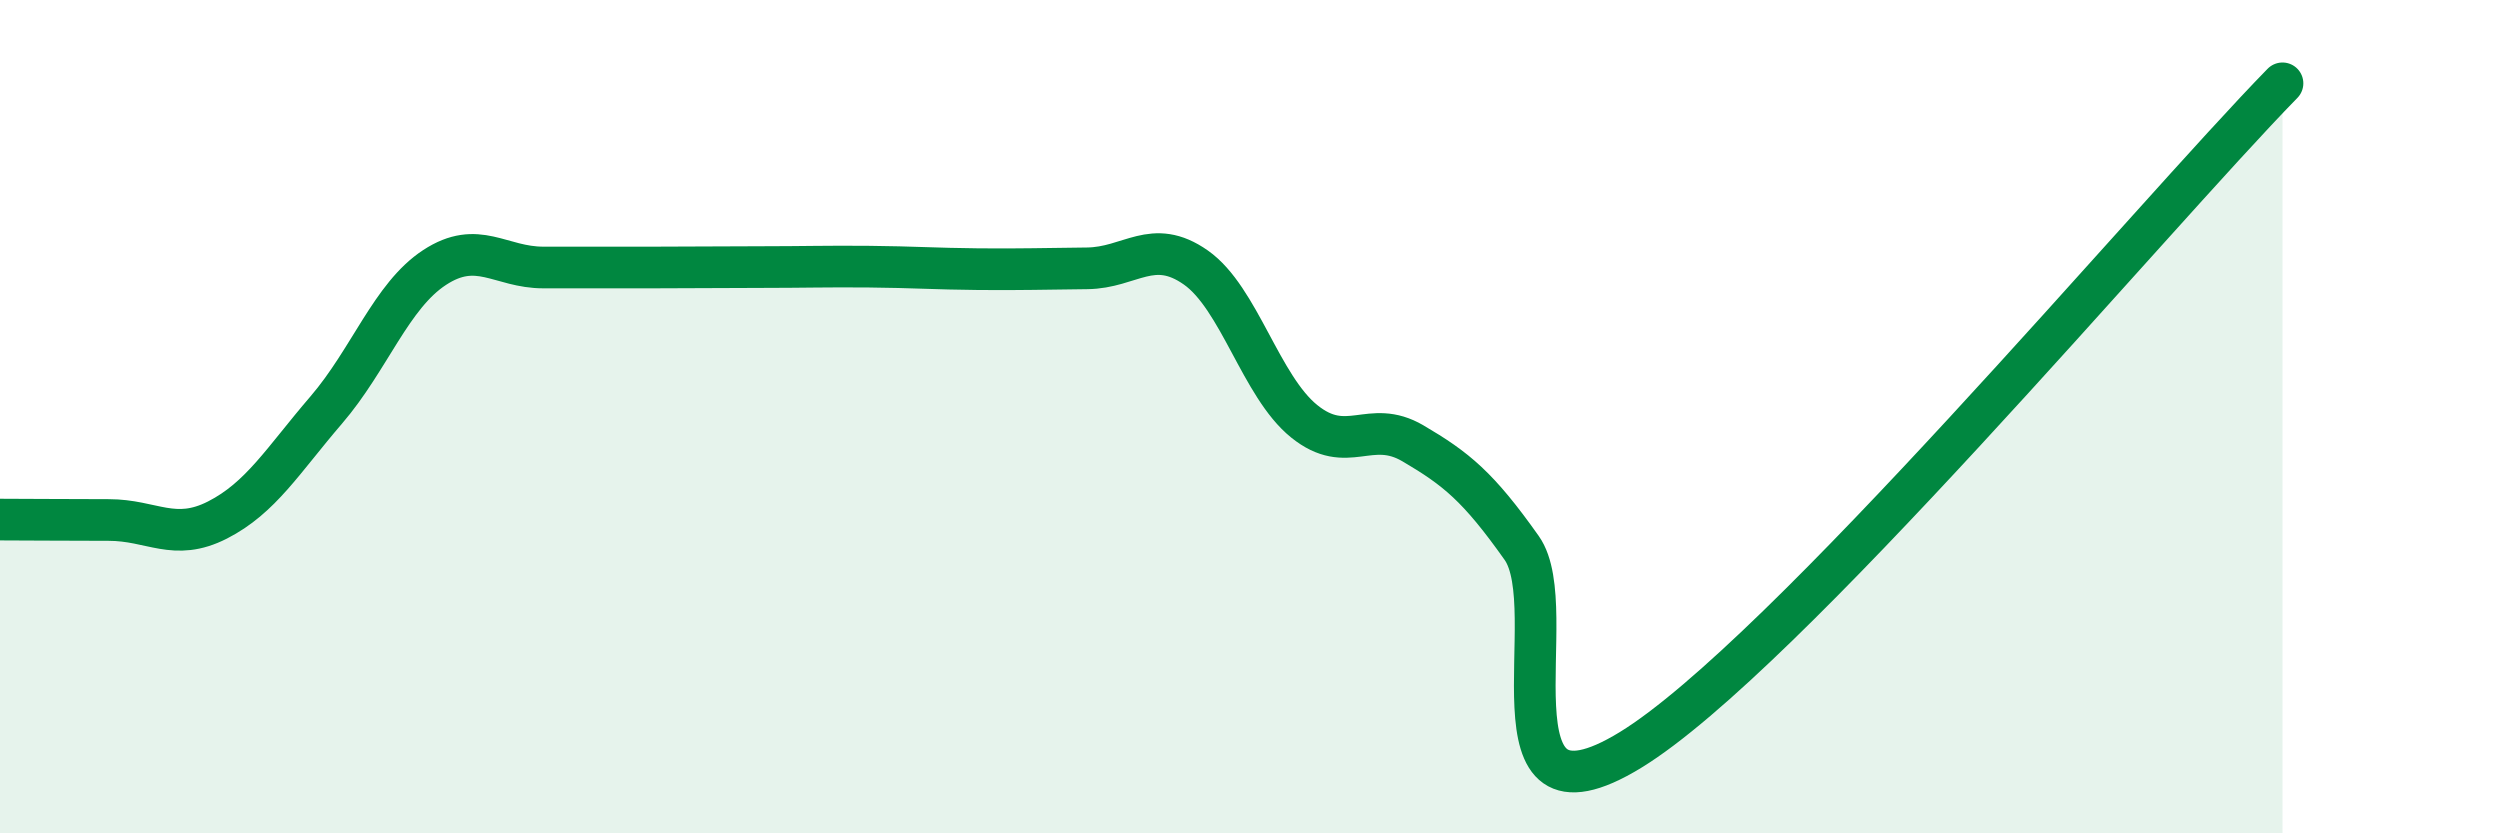 
    <svg width="60" height="20" viewBox="0 0 60 20" xmlns="http://www.w3.org/2000/svg">
      <path
        d="M 0,12.47 C 0.52,12.47 1.57,12.48 2.61,12.48 C 3.65,12.48 4.18,13.01 5.22,12.48 C 6.26,11.95 6.79,11.05 7.83,9.84 C 8.87,8.63 9.39,7.1 10.43,6.42 C 11.47,5.74 12,6.42 13.04,6.42 C 14.08,6.42 14.61,6.42 15.65,6.42 C 16.69,6.42 17.22,6.41 18.26,6.41 C 19.3,6.41 19.83,6.39 20.87,6.4 C 21.91,6.41 22.44,6.45 23.48,6.46 C 24.52,6.47 25.05,6.45 26.09,6.44 C 27.13,6.43 27.66,5.69 28.7,6.42 C 29.74,7.15 30.26,9.27 31.3,10.11 C 32.34,10.95 32.87,10.03 33.91,10.64 C 34.95,11.25 35.48,11.68 36.52,13.15 C 37.56,14.62 35.48,20.23 39.13,18 C 42.78,15.77 51.65,5.2 54.78,2L54.78 20L0 20Z"
        fill="#008740"
        opacity="0.1"
        stroke-linecap="round"
        stroke-linejoin="round"
      />
      <path
        d="M 0,12.47 C 0.52,12.47 1.57,12.48 2.61,12.48 C 3.65,12.48 4.18,13.01 5.22,12.48 C 6.26,11.95 6.79,11.05 7.83,9.84 C 8.87,8.63 9.39,7.1 10.43,6.42 C 11.47,5.74 12,6.42 13.04,6.42 C 14.08,6.42 14.61,6.42 15.65,6.42 C 16.69,6.42 17.22,6.41 18.26,6.41 C 19.3,6.41 19.83,6.39 20.87,6.4 C 21.91,6.41 22.44,6.45 23.48,6.46 C 24.52,6.47 25.05,6.45 26.09,6.44 C 27.13,6.43 27.66,5.69 28.7,6.42 C 29.74,7.15 30.26,9.27 31.3,10.11 C 32.34,10.95 32.87,10.03 33.91,10.64 C 34.95,11.25 35.48,11.68 36.52,13.15 C 37.56,14.62 35.48,20.23 39.13,18 C 42.78,15.77 51.65,5.2 54.78,2"
        stroke="#008740"
        stroke-width="1"
        fill="none"
        stroke-linecap="round"
        stroke-linejoin="round"
      />
    </svg>
  